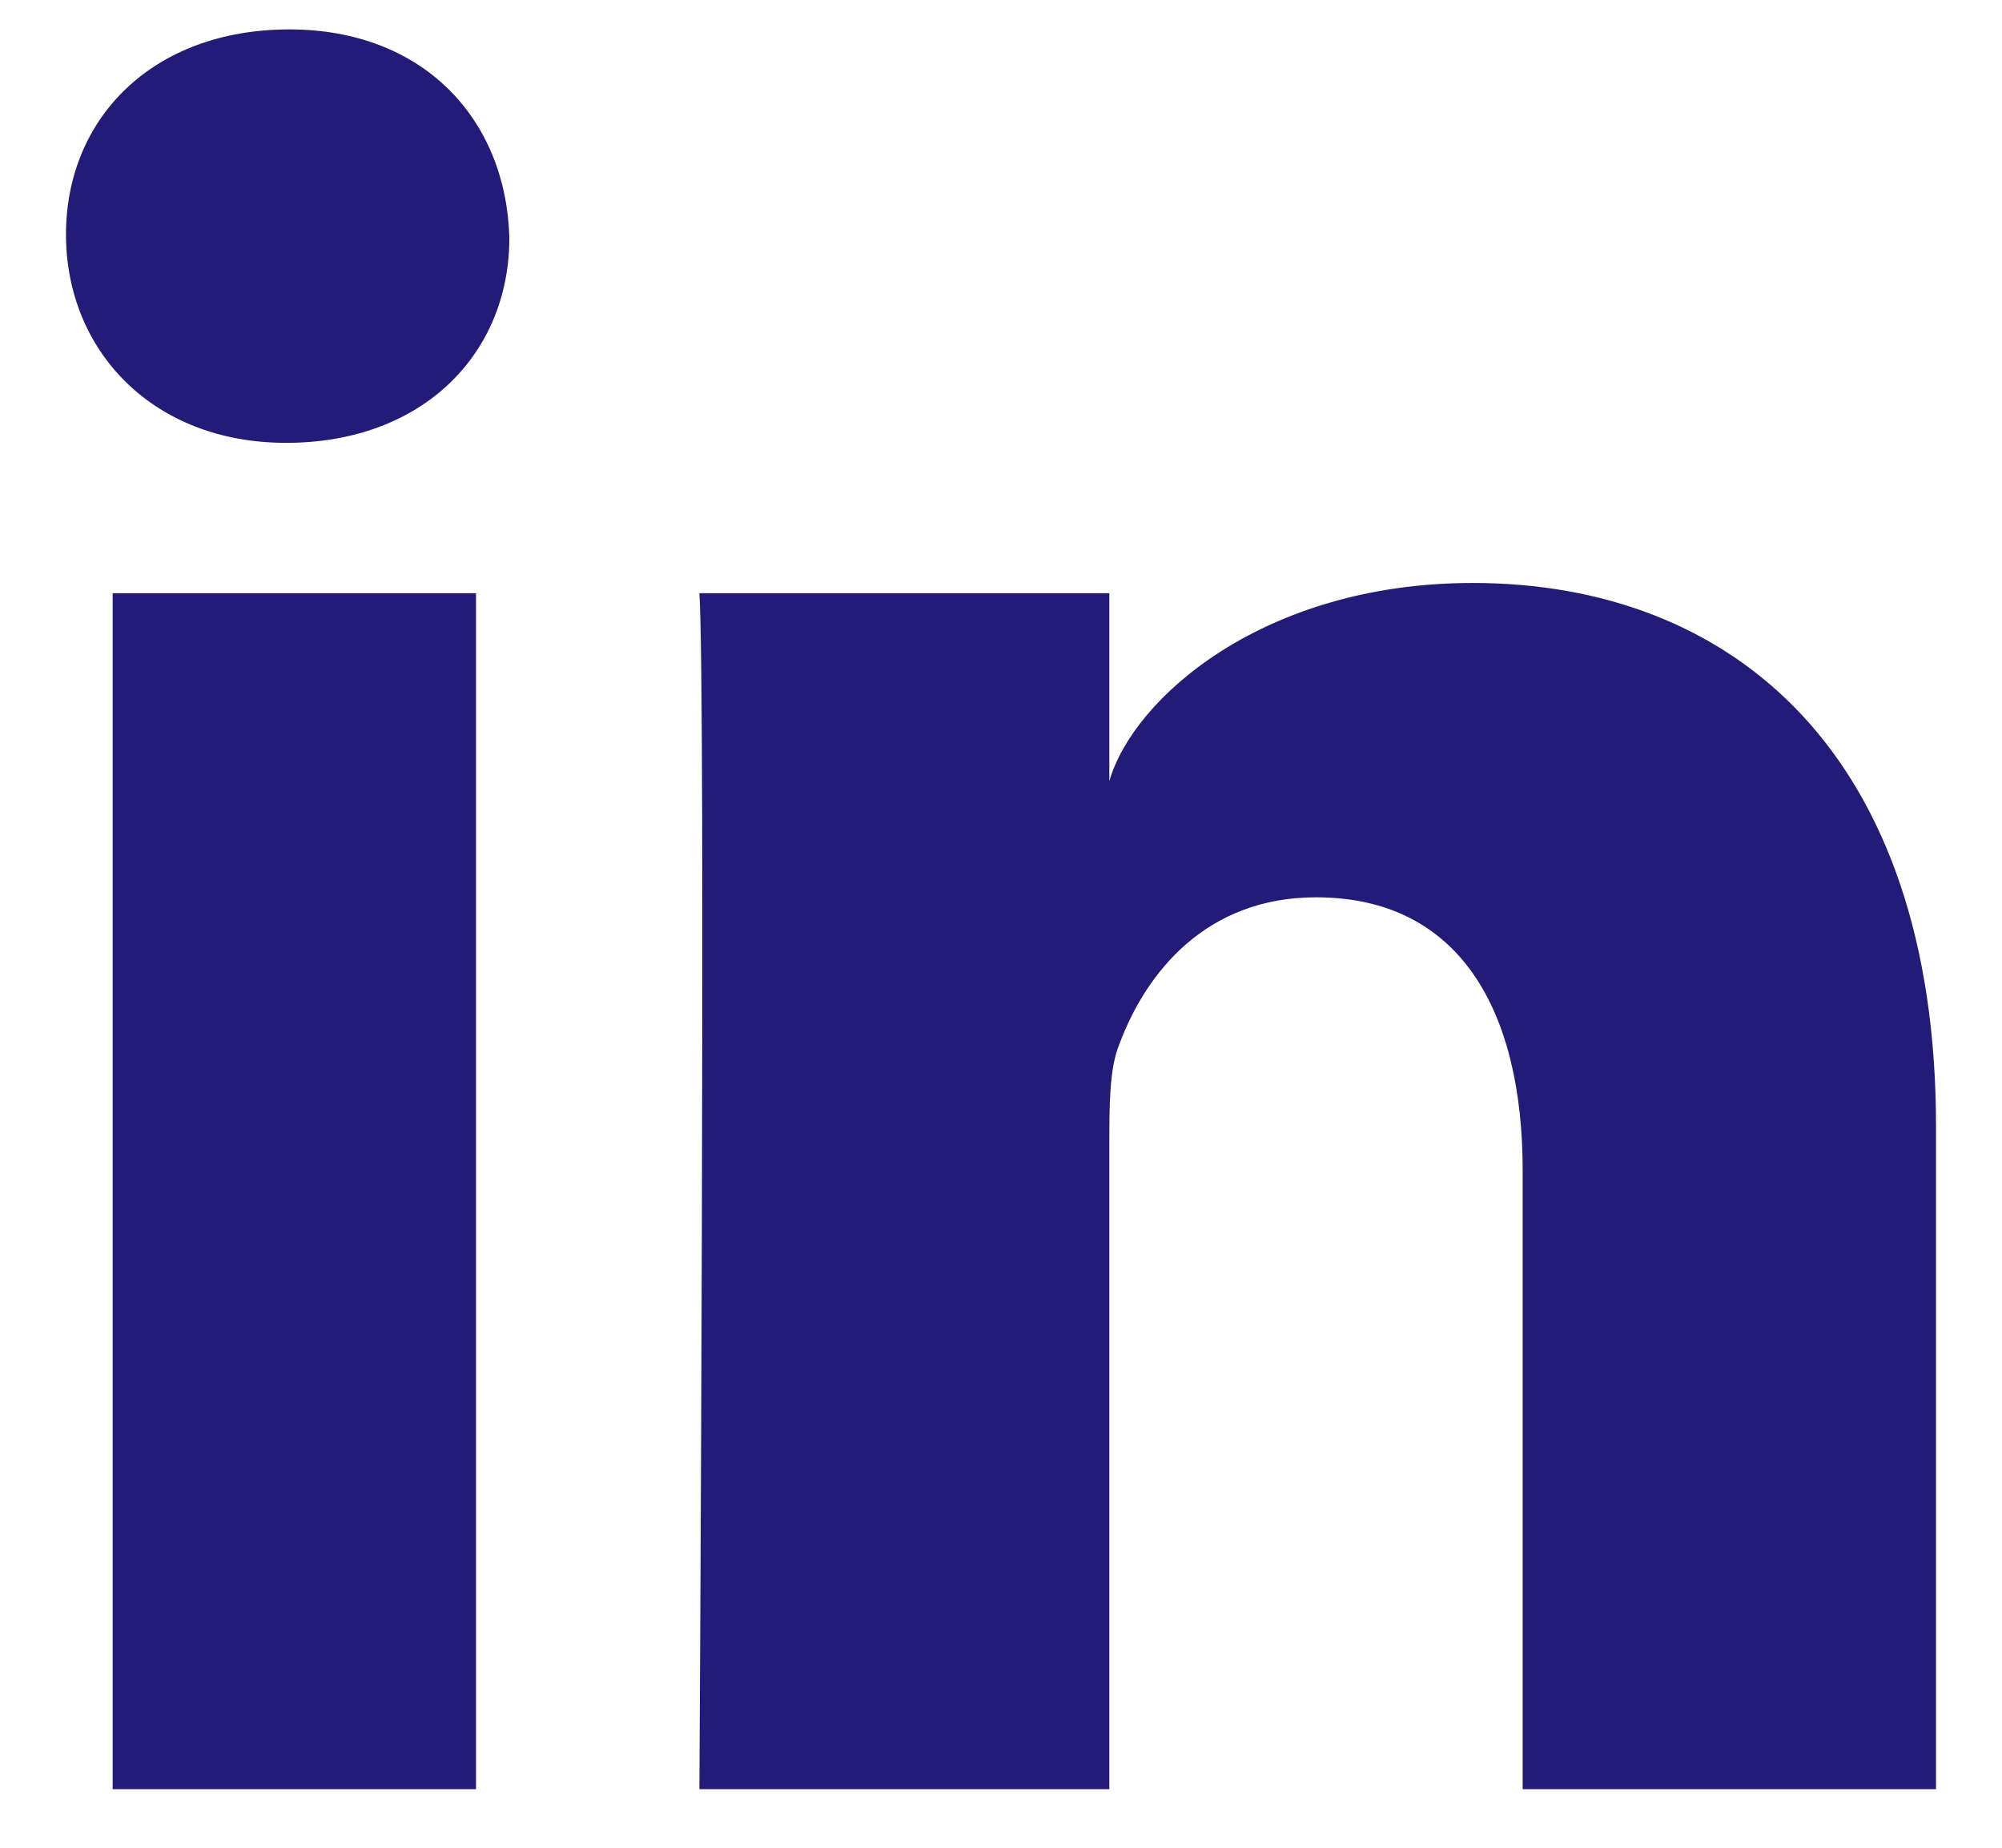 <svg width="26" height="24" viewBox="0 0 26 24" fill="none" xmlns="http://www.w3.org/2000/svg">
<path d="M6.225 23.239H1.463V7.705H6.182V23.239H6.225ZM3.715 5.752C1.983 5.752 0.857 4.554 0.857 3.045C0.857 1.536 1.983 0.382 3.758 0.382C5.489 0.382 6.572 1.536 6.615 3.089C6.615 4.598 5.489 5.752 3.715 5.752ZM25.143 23.239H19.775V15.206C19.775 13.12 18.953 11.655 17.091 11.655C15.663 11.655 14.883 12.632 14.537 13.563C14.407 13.874 14.407 14.362 14.407 14.851V23.239H9.083C9.083 23.239 9.169 8.992 9.083 7.705H14.407V10.146C14.71 9.081 16.398 7.572 19.126 7.572C22.502 7.572 25.143 9.791 25.143 14.629V23.239Z" fill="#231B78"/>
</svg>
